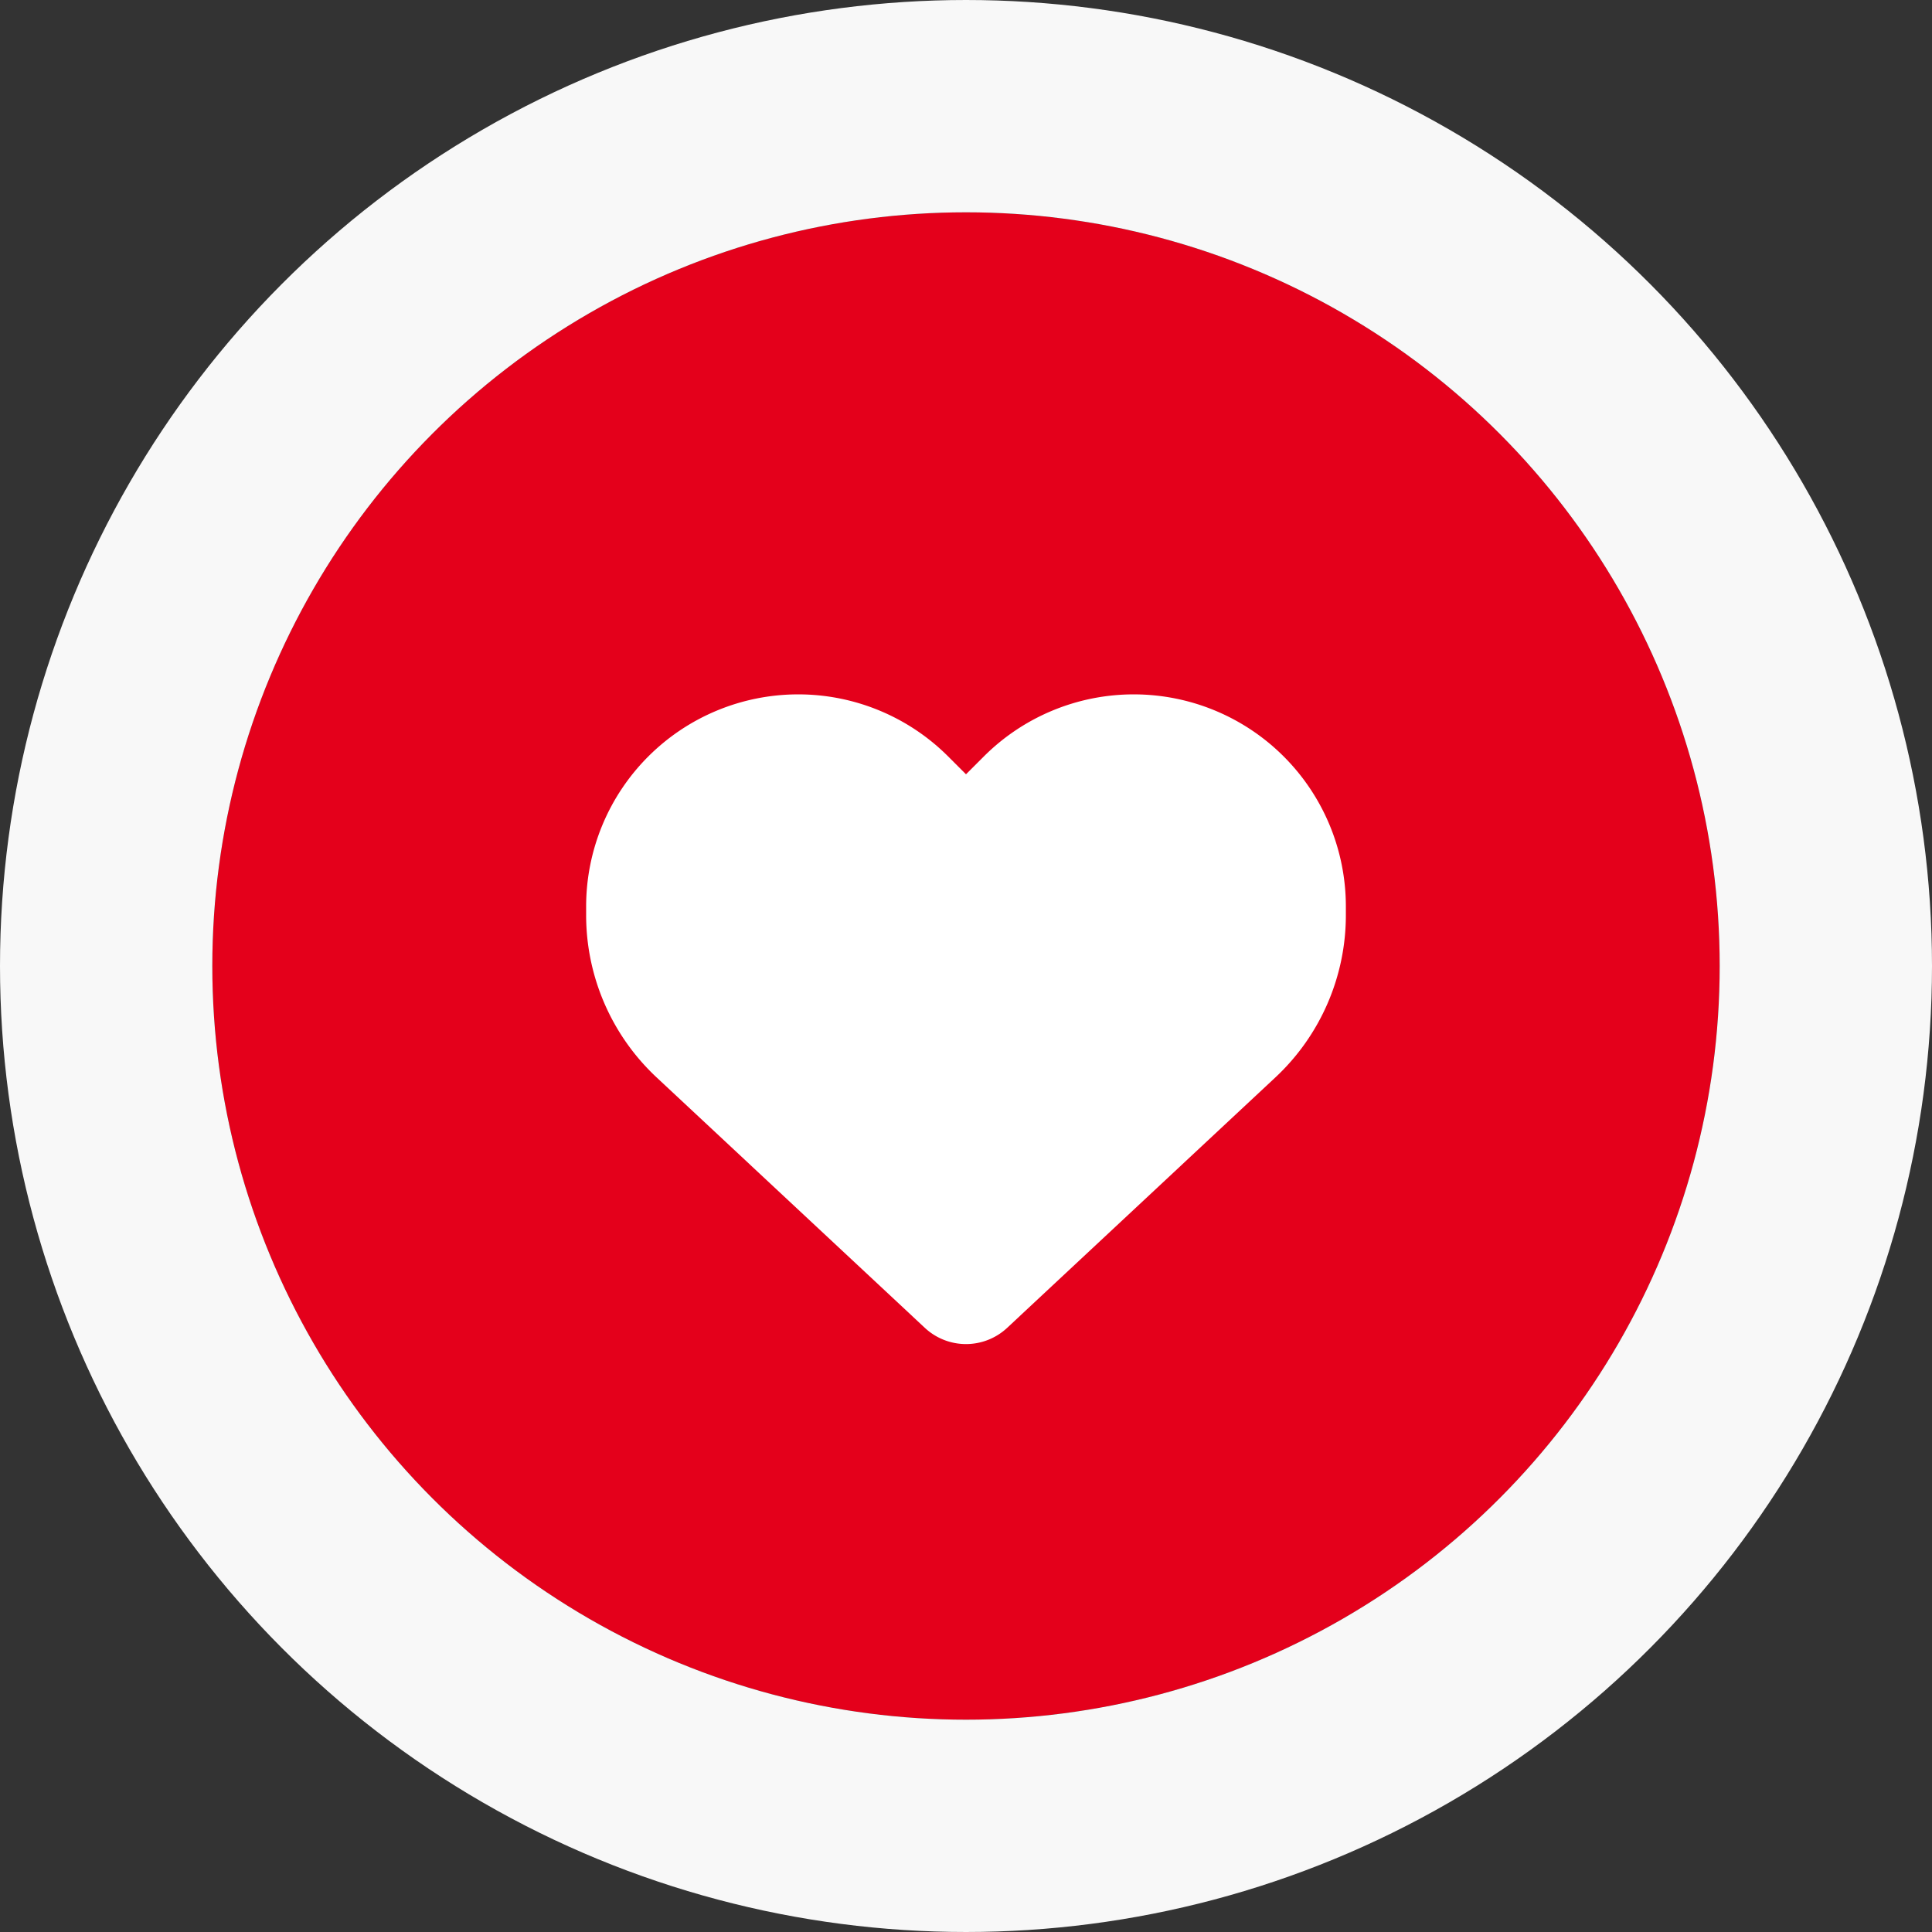 <svg xmlns="http://www.w3.org/2000/svg" width="91" height="91" viewBox="0 0 91 91"><rect x="0" y="0" width="91" height="91" fill="#333333" stroke="none"/><g transform="translate(-413.078 -461)"><g transform="translate(423.078 471)"><g fill="#e4001b" stroke="#f8f8f8" stroke-width="10"><circle cx="35.5" cy="35.5" r="35.5" stroke="none"/><circle cx="35.5" cy="35.5" r="40.5" fill="none"/></g></g><g transform="translate(1.608 4.013)"><path d="M3.327,21.26,15.956,33.051a2.841,2.841,0,0,0,3.872,0L32.457,21.26a10.455,10.455,0,0,0,3.327-7.653V13.2A9.99,9.99,0,0,0,18.731,6.136l-.839.839-.839-.839A9.99,9.99,0,0,0,0,13.2v.405A10.455,10.455,0,0,0,3.327,21.26Z" transform="translate(439.078 486.482)" fill="#fff"/></g></g></svg>